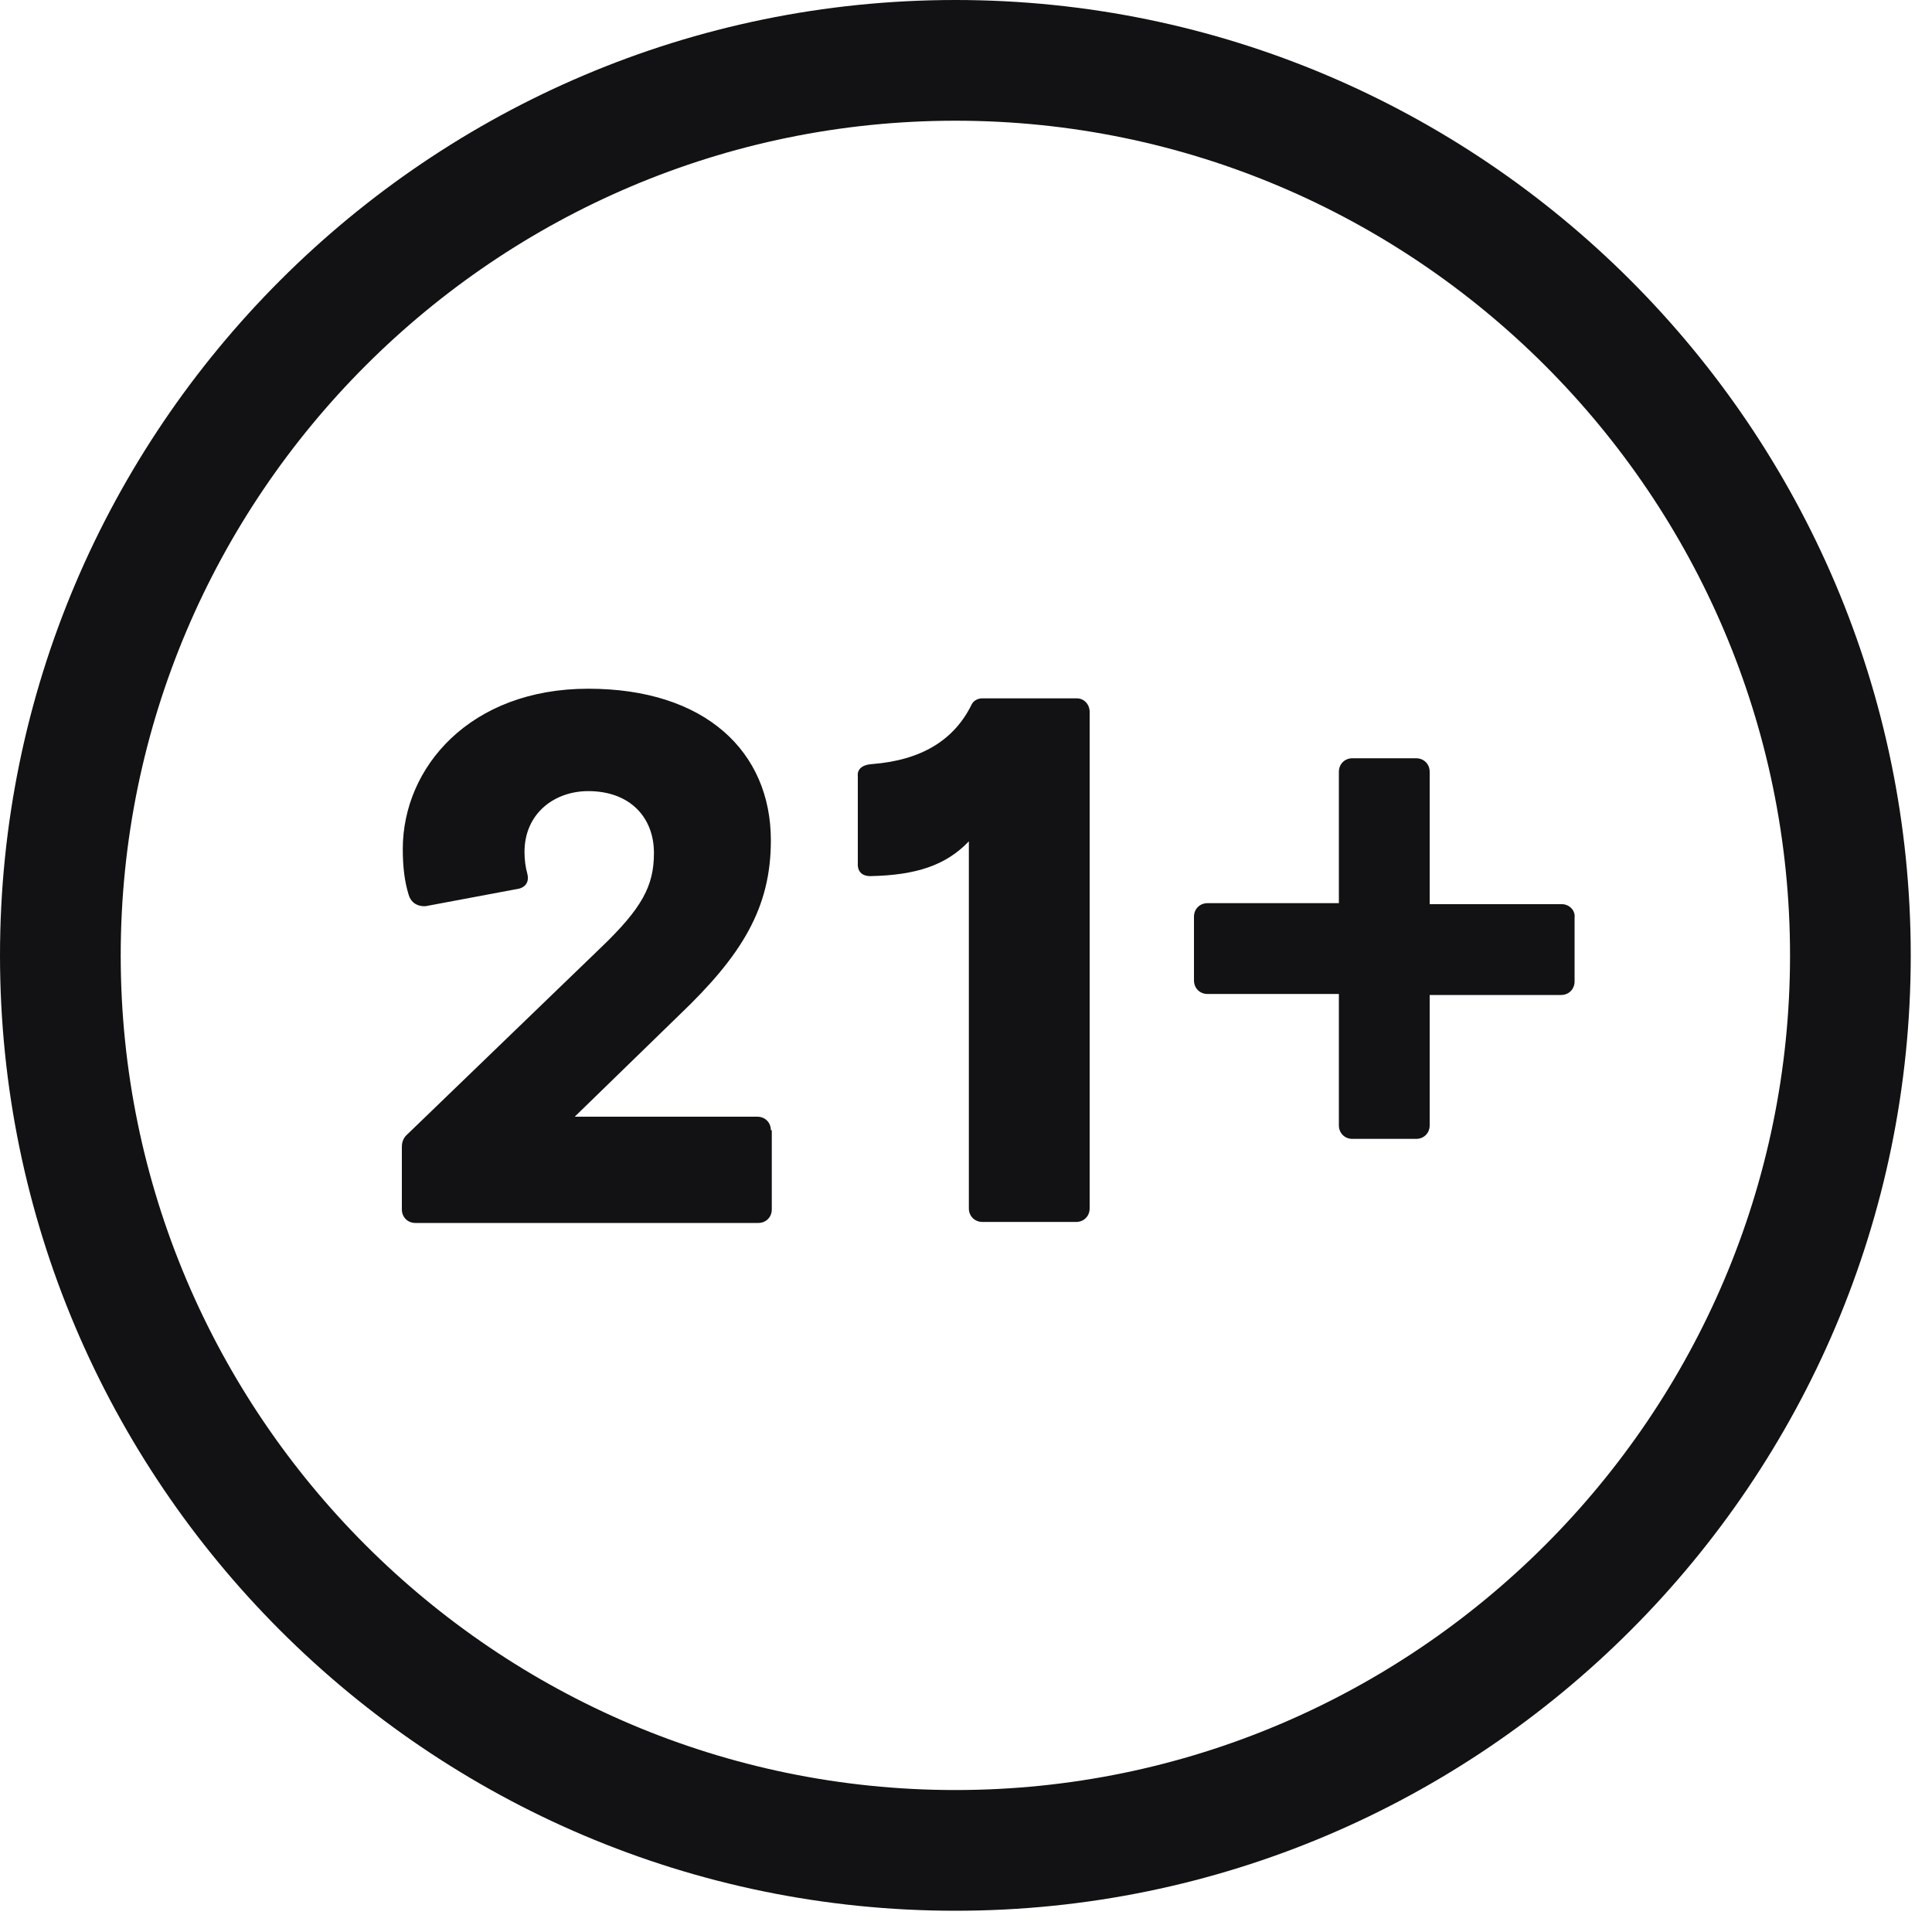 <svg xmlns="http://www.w3.org/2000/svg" width="25" height="25" viewBox="0 0 25 25" fill="none"><path d="M12.363 24.725C5.55 24.725 0 19.175 0 12.363C0 5.55 5.55 0 12.363 0C19.175 0 24.725 5.55 24.725 12.363C24.725 19.175 19.175 24.725 12.363 24.725ZM12.363 1.562C6.412 1.562 1.562 6.412 1.562 12.363C1.562 18.312 6.412 23.163 12.363 23.163C18.312 23.163 23.163 18.312 23.163 12.363C23.163 6.412 18.312 1.562 12.363 1.562Z" fill="#121214"></path><path d="M20.212 11.7H18.5V9.987C18.5 9.887 18.425 9.812 18.325 9.812H17.5C17.4 9.812 17.325 9.887 17.325 9.987V11.687H15.625C15.525 11.687 15.45 11.762 15.45 11.862V12.687C15.45 12.787 15.525 12.862 15.625 12.862H17.325V14.562C17.325 14.662 17.4 14.737 17.5 14.737H18.325C18.425 14.737 18.5 14.662 18.5 14.562V12.875H20.2C20.3 12.875 20.375 12.8 20.375 12.7V11.875C20.387 11.775 20.3 11.7 20.212 11.7ZM9.975 14.625C9.975 14.525 9.9 14.45 9.8 14.45H7.437L8.787 13.137C9.6 12.362 9.975 11.75 9.975 10.875C9.975 9.725 9.125 8.912 7.612 8.912C6.087 8.912 5.212 9.925 5.212 10.987C5.212 11.225 5.237 11.412 5.287 11.575C5.337 11.75 5.512 11.725 5.512 11.725L6.712 11.5C6.712 11.5 6.862 11.475 6.825 11.312C6.799 11.218 6.787 11.122 6.787 11.025C6.787 10.525 7.175 10.237 7.612 10.237C8.15 10.237 8.462 10.575 8.462 11.037C8.462 11.462 8.312 11.75 7.762 12.275L5.262 14.687C5.262 14.687 5.2 14.737 5.2 14.837V15.65C5.2 15.75 5.275 15.825 5.375 15.825H9.812C9.912 15.825 9.987 15.75 9.987 15.65V14.625H9.975ZM13.938 9.037H12.725C12.725 9.037 12.625 9.025 12.575 9.112C12.35 9.575 11.925 9.837 11.287 9.887C11.075 9.9 11.1 10.037 11.1 10.037V11.187C11.1 11.187 11.088 11.337 11.262 11.337C11.85 11.325 12.238 11.2 12.537 10.887V15.637C12.537 15.737 12.613 15.812 12.713 15.812H13.925C14.025 15.812 14.1 15.737 14.1 15.637V9.212C14.1 9.112 14.025 9.037 13.938 9.037Z" fill="#121214"></path></svg>